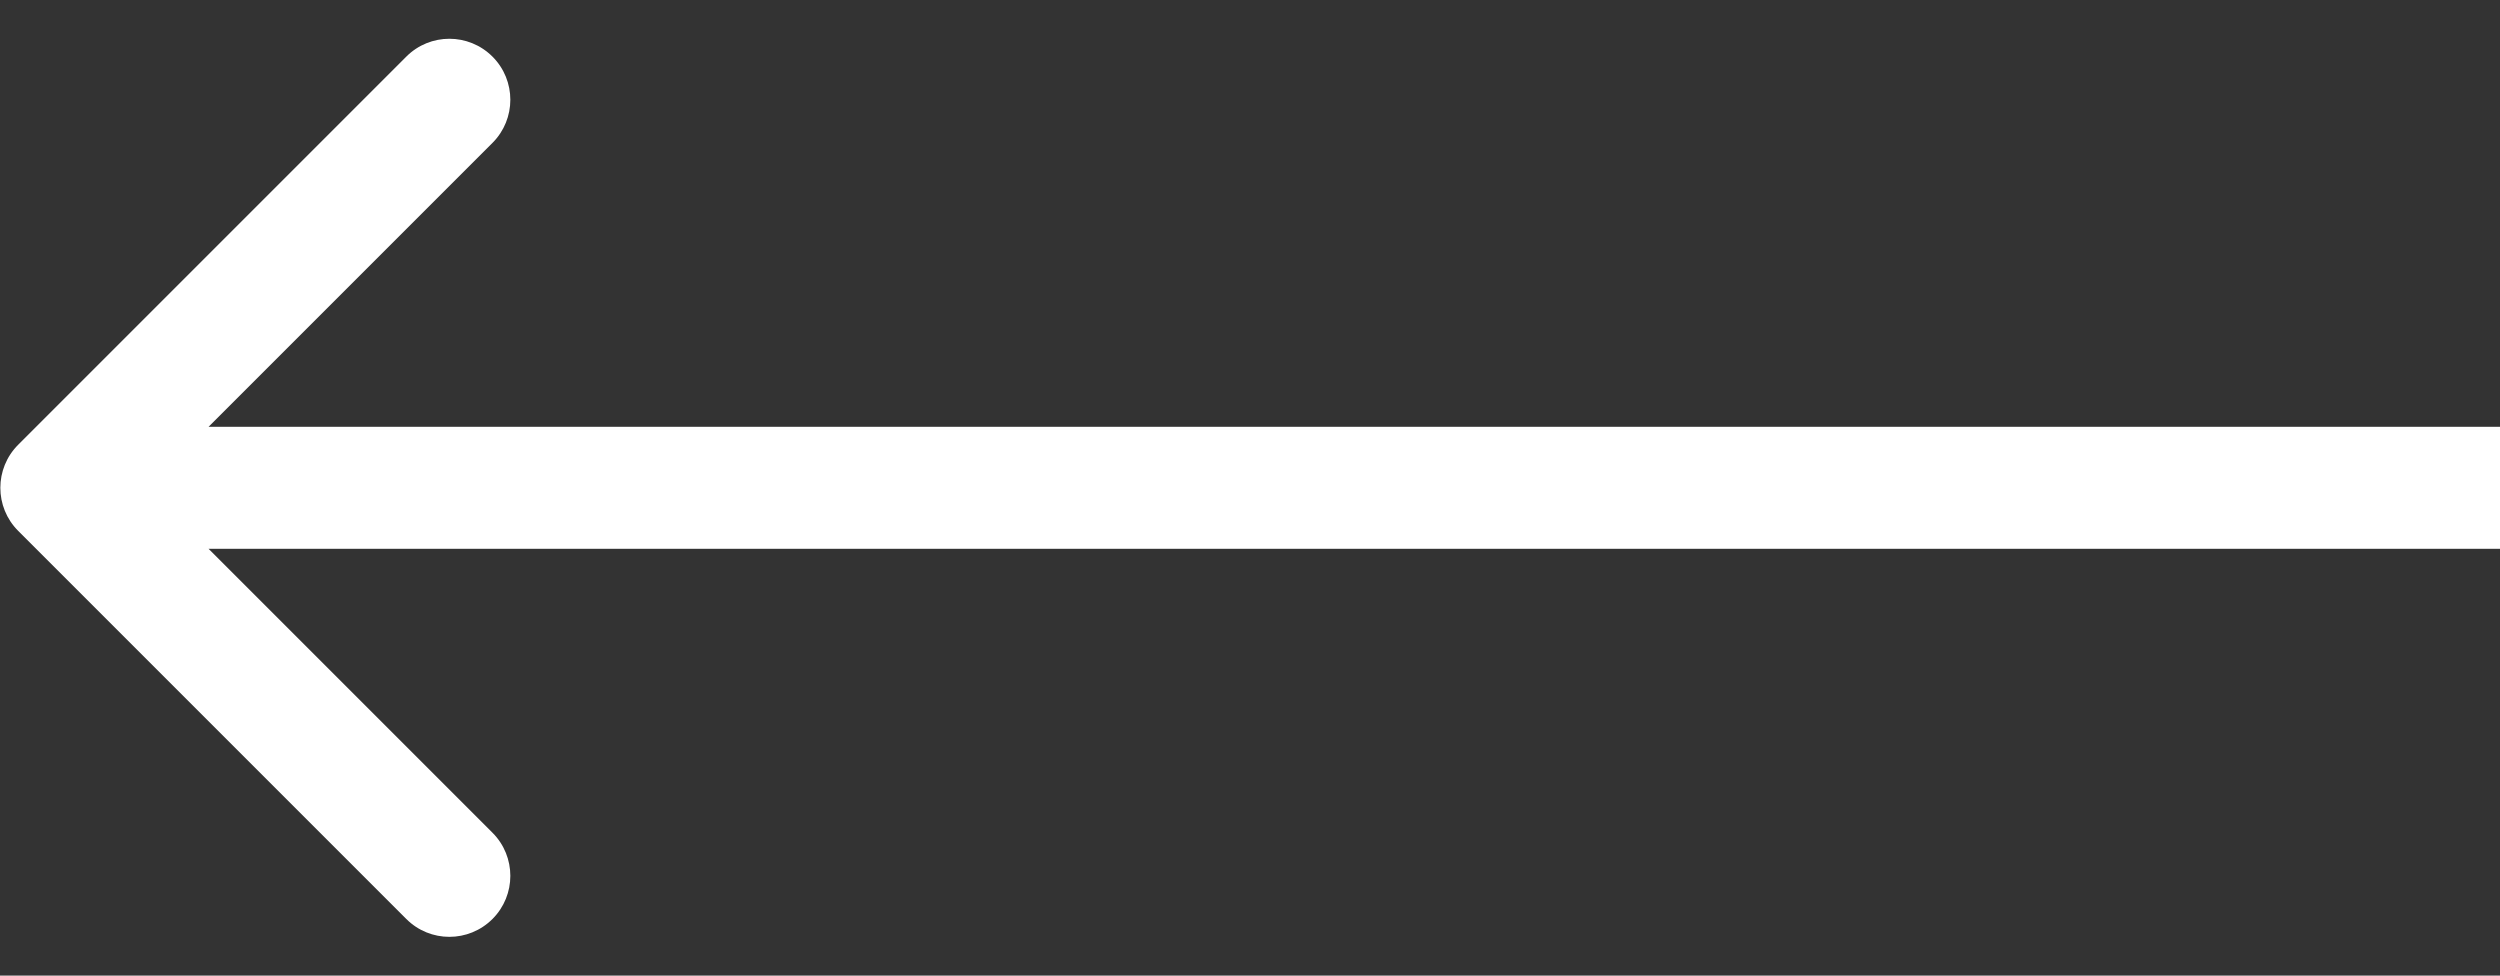 <?xml version="1.0" encoding="UTF-8"?> <svg xmlns="http://www.w3.org/2000/svg" width="41" height="16" viewBox="0 0 41 16" fill="none"><rect x="0" y="0" width="41" height="16" fill="#333333" stroke="none"/><path d="M0.299 7.293C-0.092 7.683 -0.092 8.317 0.299 8.707L6.663 15.071C7.053 15.462 7.686 15.462 8.077 15.071C8.467 14.681 8.467 14.047 8.077 13.657L2.42 8L8.077 2.343C8.467 1.953 8.467 1.319 8.077 0.929C7.686 0.538 7.053 0.538 6.663 0.929L0.299 7.293ZM41.006 7L1.006 7L1.006 9L41.006 9L41.006 7Z" fill="white"></path></svg> 